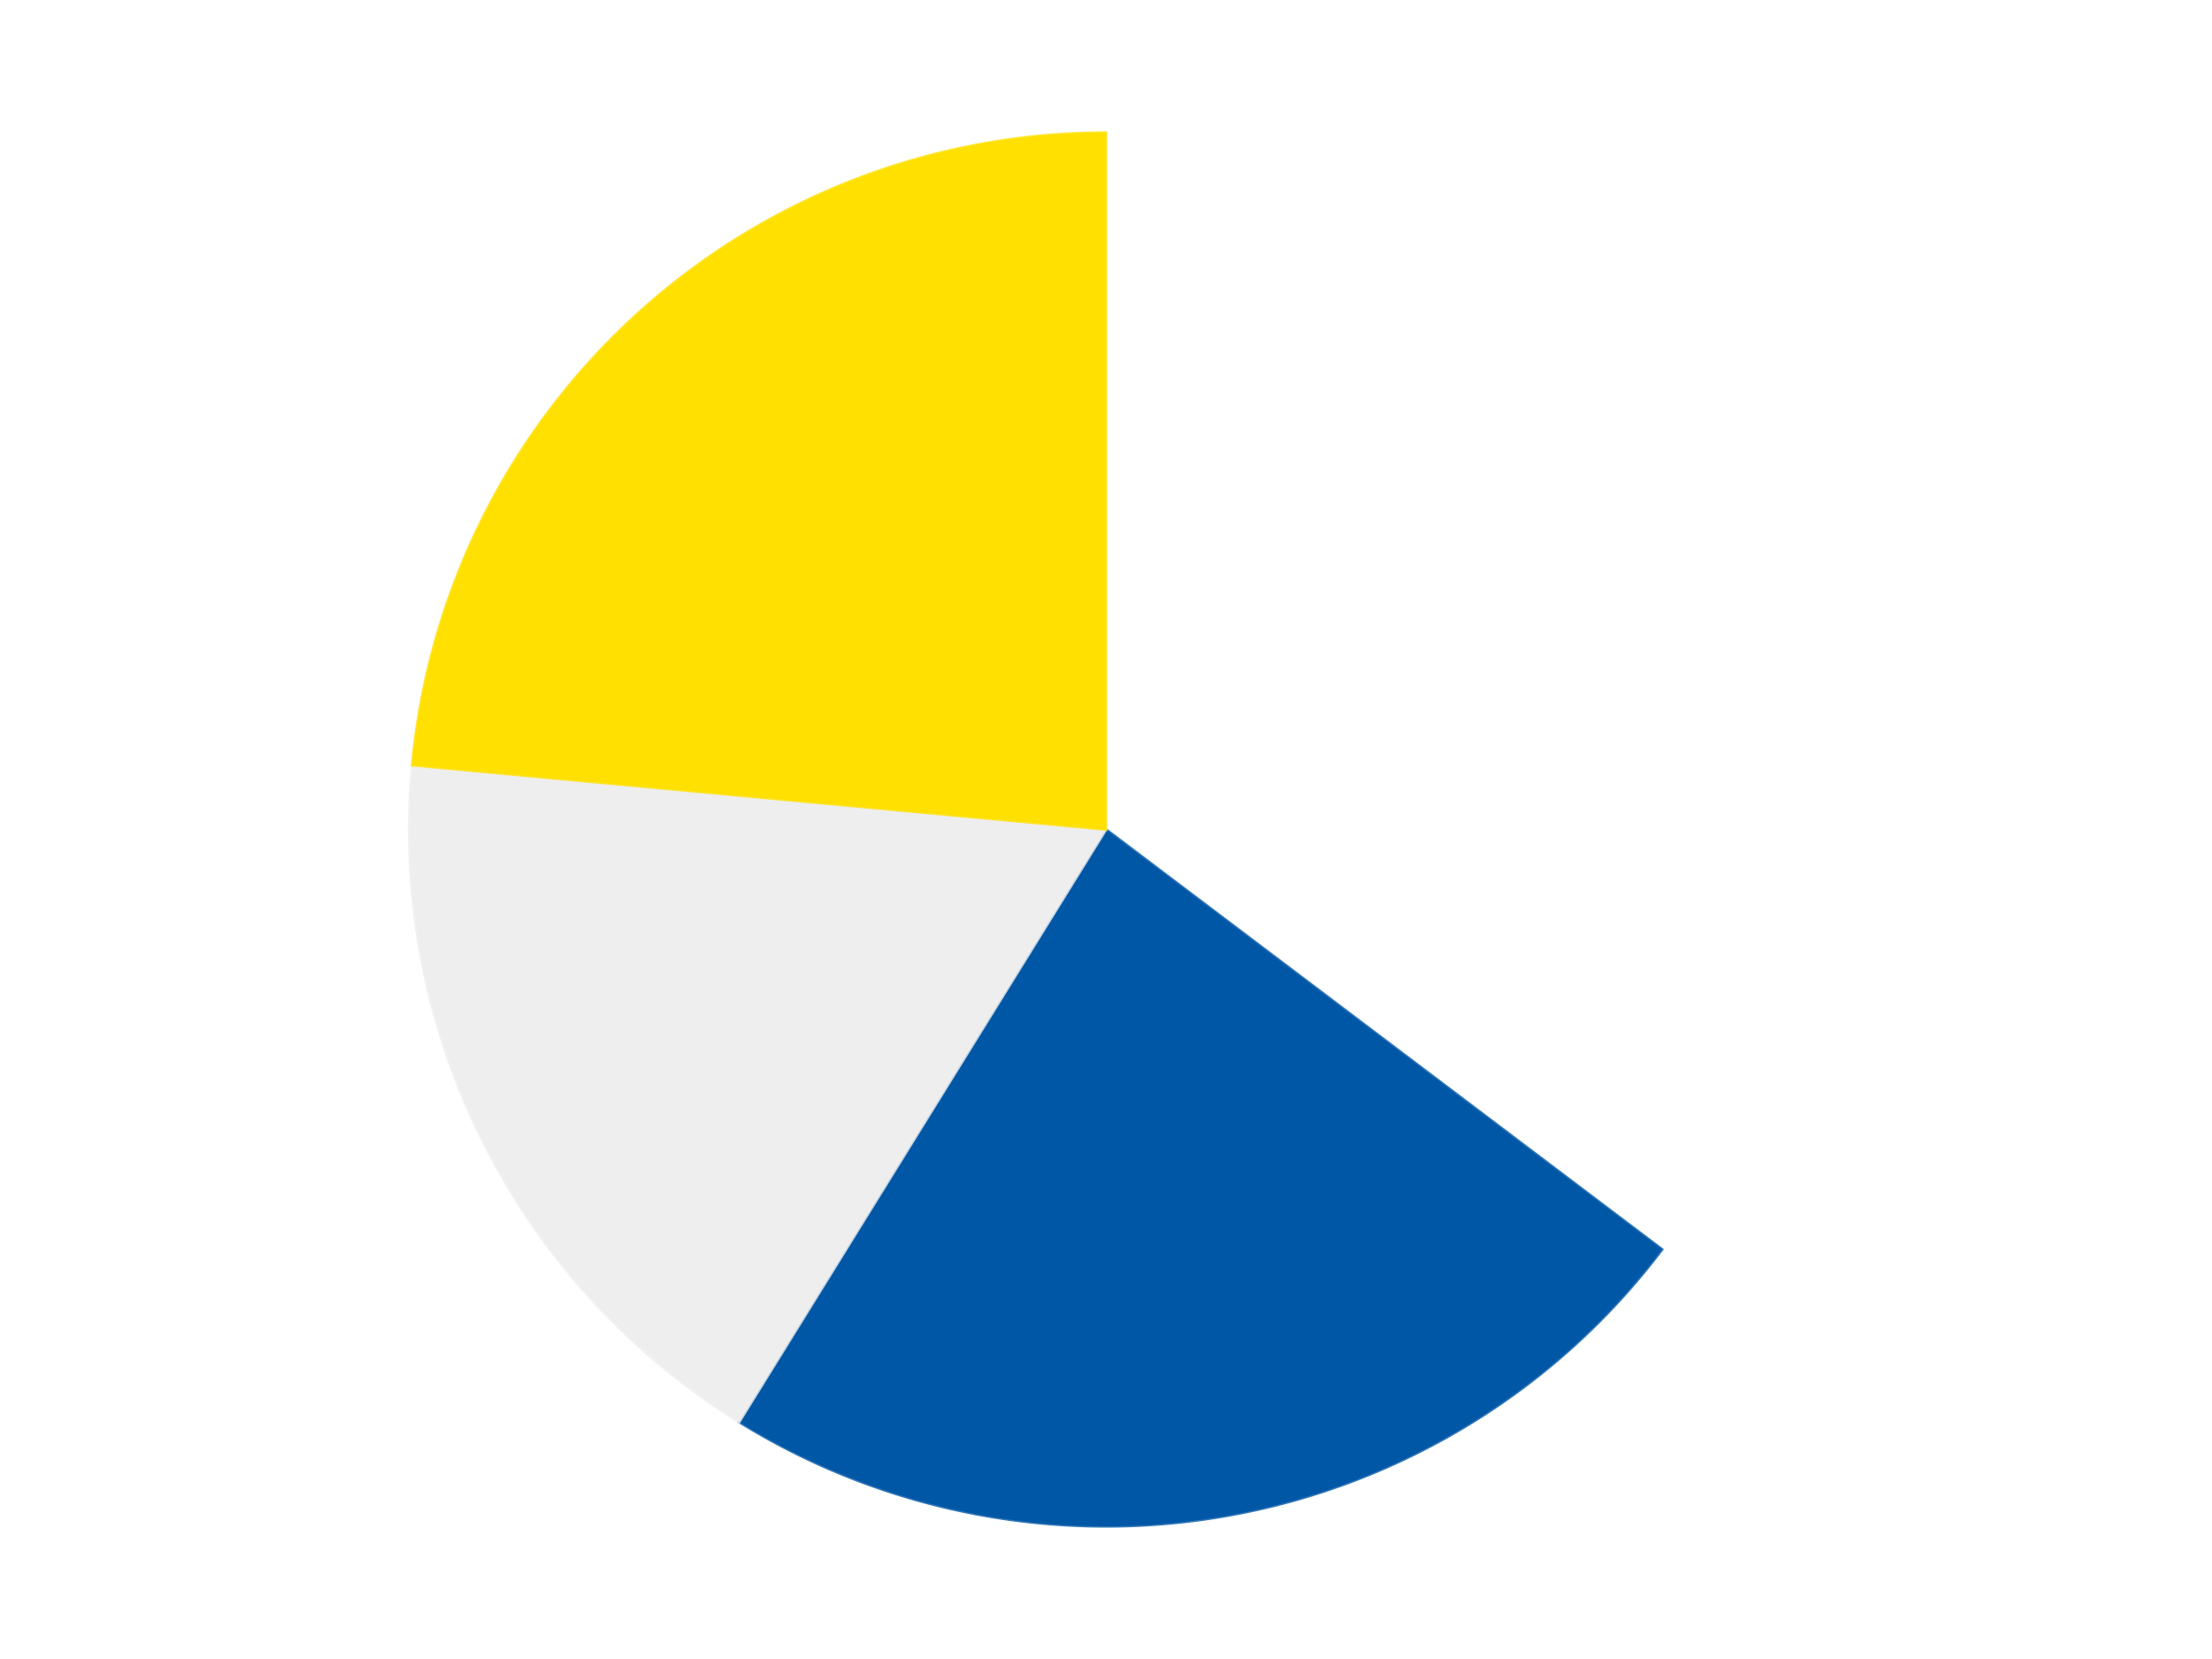 <?xml version='1.0' encoding='utf-8'?>
<svg xmlns="http://www.w3.org/2000/svg" xmlns:xlink="http://www.w3.org/1999/xlink" id="chart-bcadbc25-8b57-4bdd-a345-569278f36798" class="pygal-chart" viewBox="0 0 800 600"><!--Generated with pygal 3.0.4 (lxml) ©Kozea 2012-2016 on 2024-07-06--><!--http://pygal.org--><!--http://github.com/Kozea/pygal--><defs><style type="text/css">#chart-bcadbc25-8b57-4bdd-a345-569278f36798{-webkit-user-select:none;-webkit-font-smoothing:antialiased;font-family:Consolas,"Liberation Mono",Menlo,Courier,monospace}#chart-bcadbc25-8b57-4bdd-a345-569278f36798 .title{font-family:Consolas,"Liberation Mono",Menlo,Courier,monospace;font-size:16px}#chart-bcadbc25-8b57-4bdd-a345-569278f36798 .legends .legend text{font-family:Consolas,"Liberation Mono",Menlo,Courier,monospace;font-size:14px}#chart-bcadbc25-8b57-4bdd-a345-569278f36798 .axis text{font-family:Consolas,"Liberation Mono",Menlo,Courier,monospace;font-size:10px}#chart-bcadbc25-8b57-4bdd-a345-569278f36798 .axis text.major{font-family:Consolas,"Liberation Mono",Menlo,Courier,monospace;font-size:10px}#chart-bcadbc25-8b57-4bdd-a345-569278f36798 .text-overlay text.value{font-family:Consolas,"Liberation Mono",Menlo,Courier,monospace;font-size:16px}#chart-bcadbc25-8b57-4bdd-a345-569278f36798 .text-overlay text.label{font-family:Consolas,"Liberation Mono",Menlo,Courier,monospace;font-size:10px}#chart-bcadbc25-8b57-4bdd-a345-569278f36798 .tooltip{font-family:Consolas,"Liberation Mono",Menlo,Courier,monospace;font-size:14px}#chart-bcadbc25-8b57-4bdd-a345-569278f36798 text.no_data{font-family:Consolas,"Liberation Mono",Menlo,Courier,monospace;font-size:64px}
#chart-bcadbc25-8b57-4bdd-a345-569278f36798{background-color:transparent}#chart-bcadbc25-8b57-4bdd-a345-569278f36798 path,#chart-bcadbc25-8b57-4bdd-a345-569278f36798 line,#chart-bcadbc25-8b57-4bdd-a345-569278f36798 rect,#chart-bcadbc25-8b57-4bdd-a345-569278f36798 circle{-webkit-transition:150ms;-moz-transition:150ms;transition:150ms}#chart-bcadbc25-8b57-4bdd-a345-569278f36798 .graph &gt; .background{fill:transparent}#chart-bcadbc25-8b57-4bdd-a345-569278f36798 .plot &gt; .background{fill:transparent}#chart-bcadbc25-8b57-4bdd-a345-569278f36798 .graph{fill:rgba(0,0,0,.87)}#chart-bcadbc25-8b57-4bdd-a345-569278f36798 text.no_data{fill:rgba(0,0,0,1)}#chart-bcadbc25-8b57-4bdd-a345-569278f36798 .title{fill:rgba(0,0,0,1)}#chart-bcadbc25-8b57-4bdd-a345-569278f36798 .legends .legend text{fill:rgba(0,0,0,.87)}#chart-bcadbc25-8b57-4bdd-a345-569278f36798 .legends .legend:hover text{fill:rgba(0,0,0,1)}#chart-bcadbc25-8b57-4bdd-a345-569278f36798 .axis .line{stroke:rgba(0,0,0,1)}#chart-bcadbc25-8b57-4bdd-a345-569278f36798 .axis .guide.line{stroke:rgba(0,0,0,.54)}#chart-bcadbc25-8b57-4bdd-a345-569278f36798 .axis .major.line{stroke:rgba(0,0,0,.87)}#chart-bcadbc25-8b57-4bdd-a345-569278f36798 .axis text.major{fill:rgba(0,0,0,1)}#chart-bcadbc25-8b57-4bdd-a345-569278f36798 .axis.y .guides:hover .guide.line,#chart-bcadbc25-8b57-4bdd-a345-569278f36798 .line-graph .axis.x .guides:hover .guide.line,#chart-bcadbc25-8b57-4bdd-a345-569278f36798 .stackedline-graph .axis.x .guides:hover .guide.line,#chart-bcadbc25-8b57-4bdd-a345-569278f36798 .xy-graph .axis.x .guides:hover .guide.line{stroke:rgba(0,0,0,1)}#chart-bcadbc25-8b57-4bdd-a345-569278f36798 .axis .guides:hover text{fill:rgba(0,0,0,1)}#chart-bcadbc25-8b57-4bdd-a345-569278f36798 .reactive{fill-opacity:1.0;stroke-opacity:.8;stroke-width:1}#chart-bcadbc25-8b57-4bdd-a345-569278f36798 .ci{stroke:rgba(0,0,0,.87)}#chart-bcadbc25-8b57-4bdd-a345-569278f36798 .reactive.active,#chart-bcadbc25-8b57-4bdd-a345-569278f36798 .active .reactive{fill-opacity:0.6;stroke-opacity:.9;stroke-width:4}#chart-bcadbc25-8b57-4bdd-a345-569278f36798 .ci .reactive.active{stroke-width:1.5}#chart-bcadbc25-8b57-4bdd-a345-569278f36798 .series text{fill:rgba(0,0,0,1)}#chart-bcadbc25-8b57-4bdd-a345-569278f36798 .tooltip rect{fill:transparent;stroke:rgba(0,0,0,1);-webkit-transition:opacity 150ms;-moz-transition:opacity 150ms;transition:opacity 150ms}#chart-bcadbc25-8b57-4bdd-a345-569278f36798 .tooltip .label{fill:rgba(0,0,0,.87)}#chart-bcadbc25-8b57-4bdd-a345-569278f36798 .tooltip .label{fill:rgba(0,0,0,.87)}#chart-bcadbc25-8b57-4bdd-a345-569278f36798 .tooltip .legend{font-size:.8em;fill:rgba(0,0,0,.54)}#chart-bcadbc25-8b57-4bdd-a345-569278f36798 .tooltip .x_label{font-size:.6em;fill:rgba(0,0,0,1)}#chart-bcadbc25-8b57-4bdd-a345-569278f36798 .tooltip .xlink{font-size:.5em;text-decoration:underline}#chart-bcadbc25-8b57-4bdd-a345-569278f36798 .tooltip .value{font-size:1.5em}#chart-bcadbc25-8b57-4bdd-a345-569278f36798 .bound{font-size:.5em}#chart-bcadbc25-8b57-4bdd-a345-569278f36798 .max-value{font-size:.75em;fill:rgba(0,0,0,.54)}#chart-bcadbc25-8b57-4bdd-a345-569278f36798 .map-element{fill:transparent;stroke:rgba(0,0,0,.54) !important}#chart-bcadbc25-8b57-4bdd-a345-569278f36798 .map-element .reactive{fill-opacity:inherit;stroke-opacity:inherit}#chart-bcadbc25-8b57-4bdd-a345-569278f36798 .color-0,#chart-bcadbc25-8b57-4bdd-a345-569278f36798 .color-0 a:visited{stroke:#F44336;fill:#F44336}#chart-bcadbc25-8b57-4bdd-a345-569278f36798 .color-1,#chart-bcadbc25-8b57-4bdd-a345-569278f36798 .color-1 a:visited{stroke:#3F51B5;fill:#3F51B5}#chart-bcadbc25-8b57-4bdd-a345-569278f36798 .color-2,#chart-bcadbc25-8b57-4bdd-a345-569278f36798 .color-2 a:visited{stroke:#009688;fill:#009688}#chart-bcadbc25-8b57-4bdd-a345-569278f36798 .color-3,#chart-bcadbc25-8b57-4bdd-a345-569278f36798 .color-3 a:visited{stroke:#FFC107;fill:#FFC107}#chart-bcadbc25-8b57-4bdd-a345-569278f36798 .text-overlay .color-0 text{fill:black}#chart-bcadbc25-8b57-4bdd-a345-569278f36798 .text-overlay .color-1 text{fill:black}#chart-bcadbc25-8b57-4bdd-a345-569278f36798 .text-overlay .color-2 text{fill:black}#chart-bcadbc25-8b57-4bdd-a345-569278f36798 .text-overlay .color-3 text{fill:black}
#chart-bcadbc25-8b57-4bdd-a345-569278f36798 text.no_data{text-anchor:middle}#chart-bcadbc25-8b57-4bdd-a345-569278f36798 .guide.line{fill:none}#chart-bcadbc25-8b57-4bdd-a345-569278f36798 .centered{text-anchor:middle}#chart-bcadbc25-8b57-4bdd-a345-569278f36798 .title{text-anchor:middle}#chart-bcadbc25-8b57-4bdd-a345-569278f36798 .legends .legend text{fill-opacity:1}#chart-bcadbc25-8b57-4bdd-a345-569278f36798 .axis.x text{text-anchor:middle}#chart-bcadbc25-8b57-4bdd-a345-569278f36798 .axis.x:not(.web) text[transform]{text-anchor:start}#chart-bcadbc25-8b57-4bdd-a345-569278f36798 .axis.x:not(.web) text[transform].backwards{text-anchor:end}#chart-bcadbc25-8b57-4bdd-a345-569278f36798 .axis.y text{text-anchor:end}#chart-bcadbc25-8b57-4bdd-a345-569278f36798 .axis.y text[transform].backwards{text-anchor:start}#chart-bcadbc25-8b57-4bdd-a345-569278f36798 .axis.y2 text{text-anchor:start}#chart-bcadbc25-8b57-4bdd-a345-569278f36798 .axis.y2 text[transform].backwards{text-anchor:end}#chart-bcadbc25-8b57-4bdd-a345-569278f36798 .axis .guide.line{stroke-dasharray:4,4;stroke:black}#chart-bcadbc25-8b57-4bdd-a345-569278f36798 .axis .major.guide.line{stroke-dasharray:6,6;stroke:black}#chart-bcadbc25-8b57-4bdd-a345-569278f36798 .horizontal .axis.y .guide.line,#chart-bcadbc25-8b57-4bdd-a345-569278f36798 .horizontal .axis.y2 .guide.line,#chart-bcadbc25-8b57-4bdd-a345-569278f36798 .vertical .axis.x .guide.line{opacity:0}#chart-bcadbc25-8b57-4bdd-a345-569278f36798 .horizontal .axis.always_show .guide.line,#chart-bcadbc25-8b57-4bdd-a345-569278f36798 .vertical .axis.always_show .guide.line{opacity:1 !important}#chart-bcadbc25-8b57-4bdd-a345-569278f36798 .axis.y .guides:hover .guide.line,#chart-bcadbc25-8b57-4bdd-a345-569278f36798 .axis.y2 .guides:hover .guide.line,#chart-bcadbc25-8b57-4bdd-a345-569278f36798 .axis.x .guides:hover .guide.line{opacity:1}#chart-bcadbc25-8b57-4bdd-a345-569278f36798 .axis .guides:hover text{opacity:1}#chart-bcadbc25-8b57-4bdd-a345-569278f36798 .nofill{fill:none}#chart-bcadbc25-8b57-4bdd-a345-569278f36798 .subtle-fill{fill-opacity:.2}#chart-bcadbc25-8b57-4bdd-a345-569278f36798 .dot{stroke-width:1px;fill-opacity:1;stroke-opacity:1}#chart-bcadbc25-8b57-4bdd-a345-569278f36798 .dot.active{stroke-width:5px}#chart-bcadbc25-8b57-4bdd-a345-569278f36798 .dot.negative{fill:transparent}#chart-bcadbc25-8b57-4bdd-a345-569278f36798 text,#chart-bcadbc25-8b57-4bdd-a345-569278f36798 tspan{stroke:none !important}#chart-bcadbc25-8b57-4bdd-a345-569278f36798 .series text.active{opacity:1}#chart-bcadbc25-8b57-4bdd-a345-569278f36798 .tooltip rect{fill-opacity:.95;stroke-width:.5}#chart-bcadbc25-8b57-4bdd-a345-569278f36798 .tooltip text{fill-opacity:1}#chart-bcadbc25-8b57-4bdd-a345-569278f36798 .showable{visibility:hidden}#chart-bcadbc25-8b57-4bdd-a345-569278f36798 .showable.shown{visibility:visible}#chart-bcadbc25-8b57-4bdd-a345-569278f36798 .gauge-background{fill:rgba(229,229,229,1);stroke:none}#chart-bcadbc25-8b57-4bdd-a345-569278f36798 .bg-lines{stroke:transparent;stroke-width:2px}</style><script type="text/javascript">window.pygal = window.pygal || {};window.pygal.config = window.pygal.config || {};window.pygal.config['bcadbc25-8b57-4bdd-a345-569278f36798'] = {"allow_interruptions": false, "box_mode": "extremes", "classes": ["pygal-chart"], "css": ["file://style.css", "file://graph.css"], "defs": [], "disable_xml_declaration": false, "dots_size": 2.5, "dynamic_print_values": false, "explicit_size": false, "fill": false, "force_uri_protocol": "https", "formatter": null, "half_pie": false, "height": 600, "include_x_axis": false, "inner_radius": 0, "interpolate": null, "interpolation_parameters": {}, "interpolation_precision": 250, "inverse_y_axis": false, "js": ["//kozea.github.io/pygal.js/2.0.x/pygal-tooltips.min.js"], "legend_at_bottom": false, "legend_at_bottom_columns": null, "legend_box_size": 12, "logarithmic": false, "margin": 20, "margin_bottom": null, "margin_left": null, "margin_right": null, "margin_top": null, "max_scale": 16, "min_scale": 4, "missing_value_fill_truncation": "x", "no_data_text": "No data", "no_prefix": false, "order_min": null, "pretty_print": false, "print_labels": false, "print_values": false, "print_values_position": "center", "print_zeroes": true, "range": null, "rounded_bars": null, "secondary_range": null, "show_dots": true, "show_legend": false, "show_minor_x_labels": true, "show_minor_y_labels": true, "show_only_major_dots": false, "show_x_guides": false, "show_x_labels": true, "show_y_guides": true, "show_y_labels": true, "spacing": 10, "stack_from_top": false, "strict": false, "stroke": true, "stroke_style": null, "style": {"background": "transparent", "ci_colors": [], "colors": ["#F44336", "#3F51B5", "#009688", "#FFC107", "#FF5722", "#9C27B0", "#03A9F4", "#8BC34A", "#FF9800", "#E91E63", "#2196F3", "#4CAF50", "#FFEB3B", "#673AB7", "#00BCD4", "#CDDC39", "#9E9E9E", "#607D8B"], "dot_opacity": "1", "font_family": "Consolas, \"Liberation Mono\", Menlo, Courier, monospace", "foreground": "rgba(0, 0, 0, .87)", "foreground_strong": "rgba(0, 0, 0, 1)", "foreground_subtle": "rgba(0, 0, 0, .54)", "guide_stroke_color": "black", "guide_stroke_dasharray": "4,4", "label_font_family": "Consolas, \"Liberation Mono\", Menlo, Courier, monospace", "label_font_size": 10, "legend_font_family": "Consolas, \"Liberation Mono\", Menlo, Courier, monospace", "legend_font_size": 14, "major_guide_stroke_color": "black", "major_guide_stroke_dasharray": "6,6", "major_label_font_family": "Consolas, \"Liberation Mono\", Menlo, Courier, monospace", "major_label_font_size": 10, "no_data_font_family": "Consolas, \"Liberation Mono\", Menlo, Courier, monospace", "no_data_font_size": 64, "opacity": "1.0", "opacity_hover": "0.6", "plot_background": "transparent", "stroke_opacity": ".8", "stroke_opacity_hover": ".9", "stroke_width": "1", "stroke_width_hover": "4", "title_font_family": "Consolas, \"Liberation Mono\", Menlo, Courier, monospace", "title_font_size": 16, "tooltip_font_family": "Consolas, \"Liberation Mono\", Menlo, Courier, monospace", "tooltip_font_size": 14, "transition": "150ms", "value_background": "rgba(229, 229, 229, 1)", "value_colors": [], "value_font_family": "Consolas, \"Liberation Mono\", Menlo, Courier, monospace", "value_font_size": 16, "value_label_font_family": "Consolas, \"Liberation Mono\", Menlo, Courier, monospace", "value_label_font_size": 10}, "title": null, "tooltip_border_radius": 0, "tooltip_fancy_mode": true, "truncate_label": null, "truncate_legend": null, "width": 800, "x_label_rotation": 0, "x_labels": null, "x_labels_major": null, "x_labels_major_count": null, "x_labels_major_every": null, "x_title": null, "xrange": null, "y_label_rotation": 0, "y_labels": null, "y_labels_major": null, "y_labels_major_count": null, "y_labels_major_every": null, "y_title": null, "zero": 0, "legends": ["White", "Blue", "Trans-Clear", "Yellow"]}</script><script type="text/javascript" xlink:href="https://kozea.github.io/pygal.js/2.0.x/pygal-tooltips.min.js"/></defs><title>Pygal</title><g class="graph pie-graph vertical"><rect x="0" y="0" width="800" height="600" class="background"/><g transform="translate(20, 20)" class="plot"><rect x="0" y="0" width="760" height="560" class="background"/><g class="series serie-0 color-0"><g class="slices"><g class="slice" style="fill: #FFFFFF; stroke: #FFFFFF"><path d="M380 28 A252 252 0 0 1 581.1 431.864 L380 280 A0 0 0 0 0 380 280 z" class="slice reactive tooltip-trigger"/><desc class="value">6</desc><desc class="x centered">492.79057471073787</desc><desc class="y centered">223.83696717215616</desc></g></g></g><g class="series serie-1 color-1"><g class="slices"><g class="slice" style="fill: #0057A6; stroke: #0057A6"><path d="M581.1 431.864 A252 252 0 0 1 247.339 494.255 L380 280 A0 0 0 0 0 380 280 z" class="slice reactive tooltip-trigger"/><desc class="value">4</desc><desc class="x centered">403.1524392448879</desc><desc class="y centered">403.85461056017164</desc></g></g></g><g class="series serie-2 color-2"><g class="slices"><g class="slice" style="fill: #EEEEEE; stroke: #EEEEEE"><path d="M247.339 494.255 A252 252 0 0 1 129.075 256.748 L380 280 A0 0 0 0 0 380 280 z" class="slice reactive tooltip-trigger"/><desc class="value">3</desc><desc class="x centered">267.20942528926213</desc><desc class="y centered">336.1630328278438</desc></g></g></g><g class="series serie-3 color-3"><g class="slices"><g class="slice" style="fill: #FFE001; stroke: #FFE001"><path d="M129.075 256.748 A252 252 0 0 1 380 28 L380 280 A0 0 0 0 0 380 280 z" class="slice reactive tooltip-trigger"/><desc class="value">4</desc><desc class="x centered">295.1143489005338</desc><desc class="y centered">186.88487643019693</desc></g></g></g></g><g class="titles"/><g transform="translate(20, 20)" class="plot overlay"><g class="series serie-0 color-0"/><g class="series serie-1 color-1"/><g class="series serie-2 color-2"/><g class="series serie-3 color-3"/></g><g transform="translate(20, 20)" class="plot text-overlay"><g class="series serie-0 color-0"/><g class="series serie-1 color-1"/><g class="series serie-2 color-2"/><g class="series serie-3 color-3"/></g><g transform="translate(20, 20)" class="plot tooltip-overlay"><g transform="translate(0 0)" style="opacity: 0" class="tooltip"><rect rx="0" ry="0" width="0" height="0" class="tooltip-box"/><g class="text"/></g></g></g></svg>